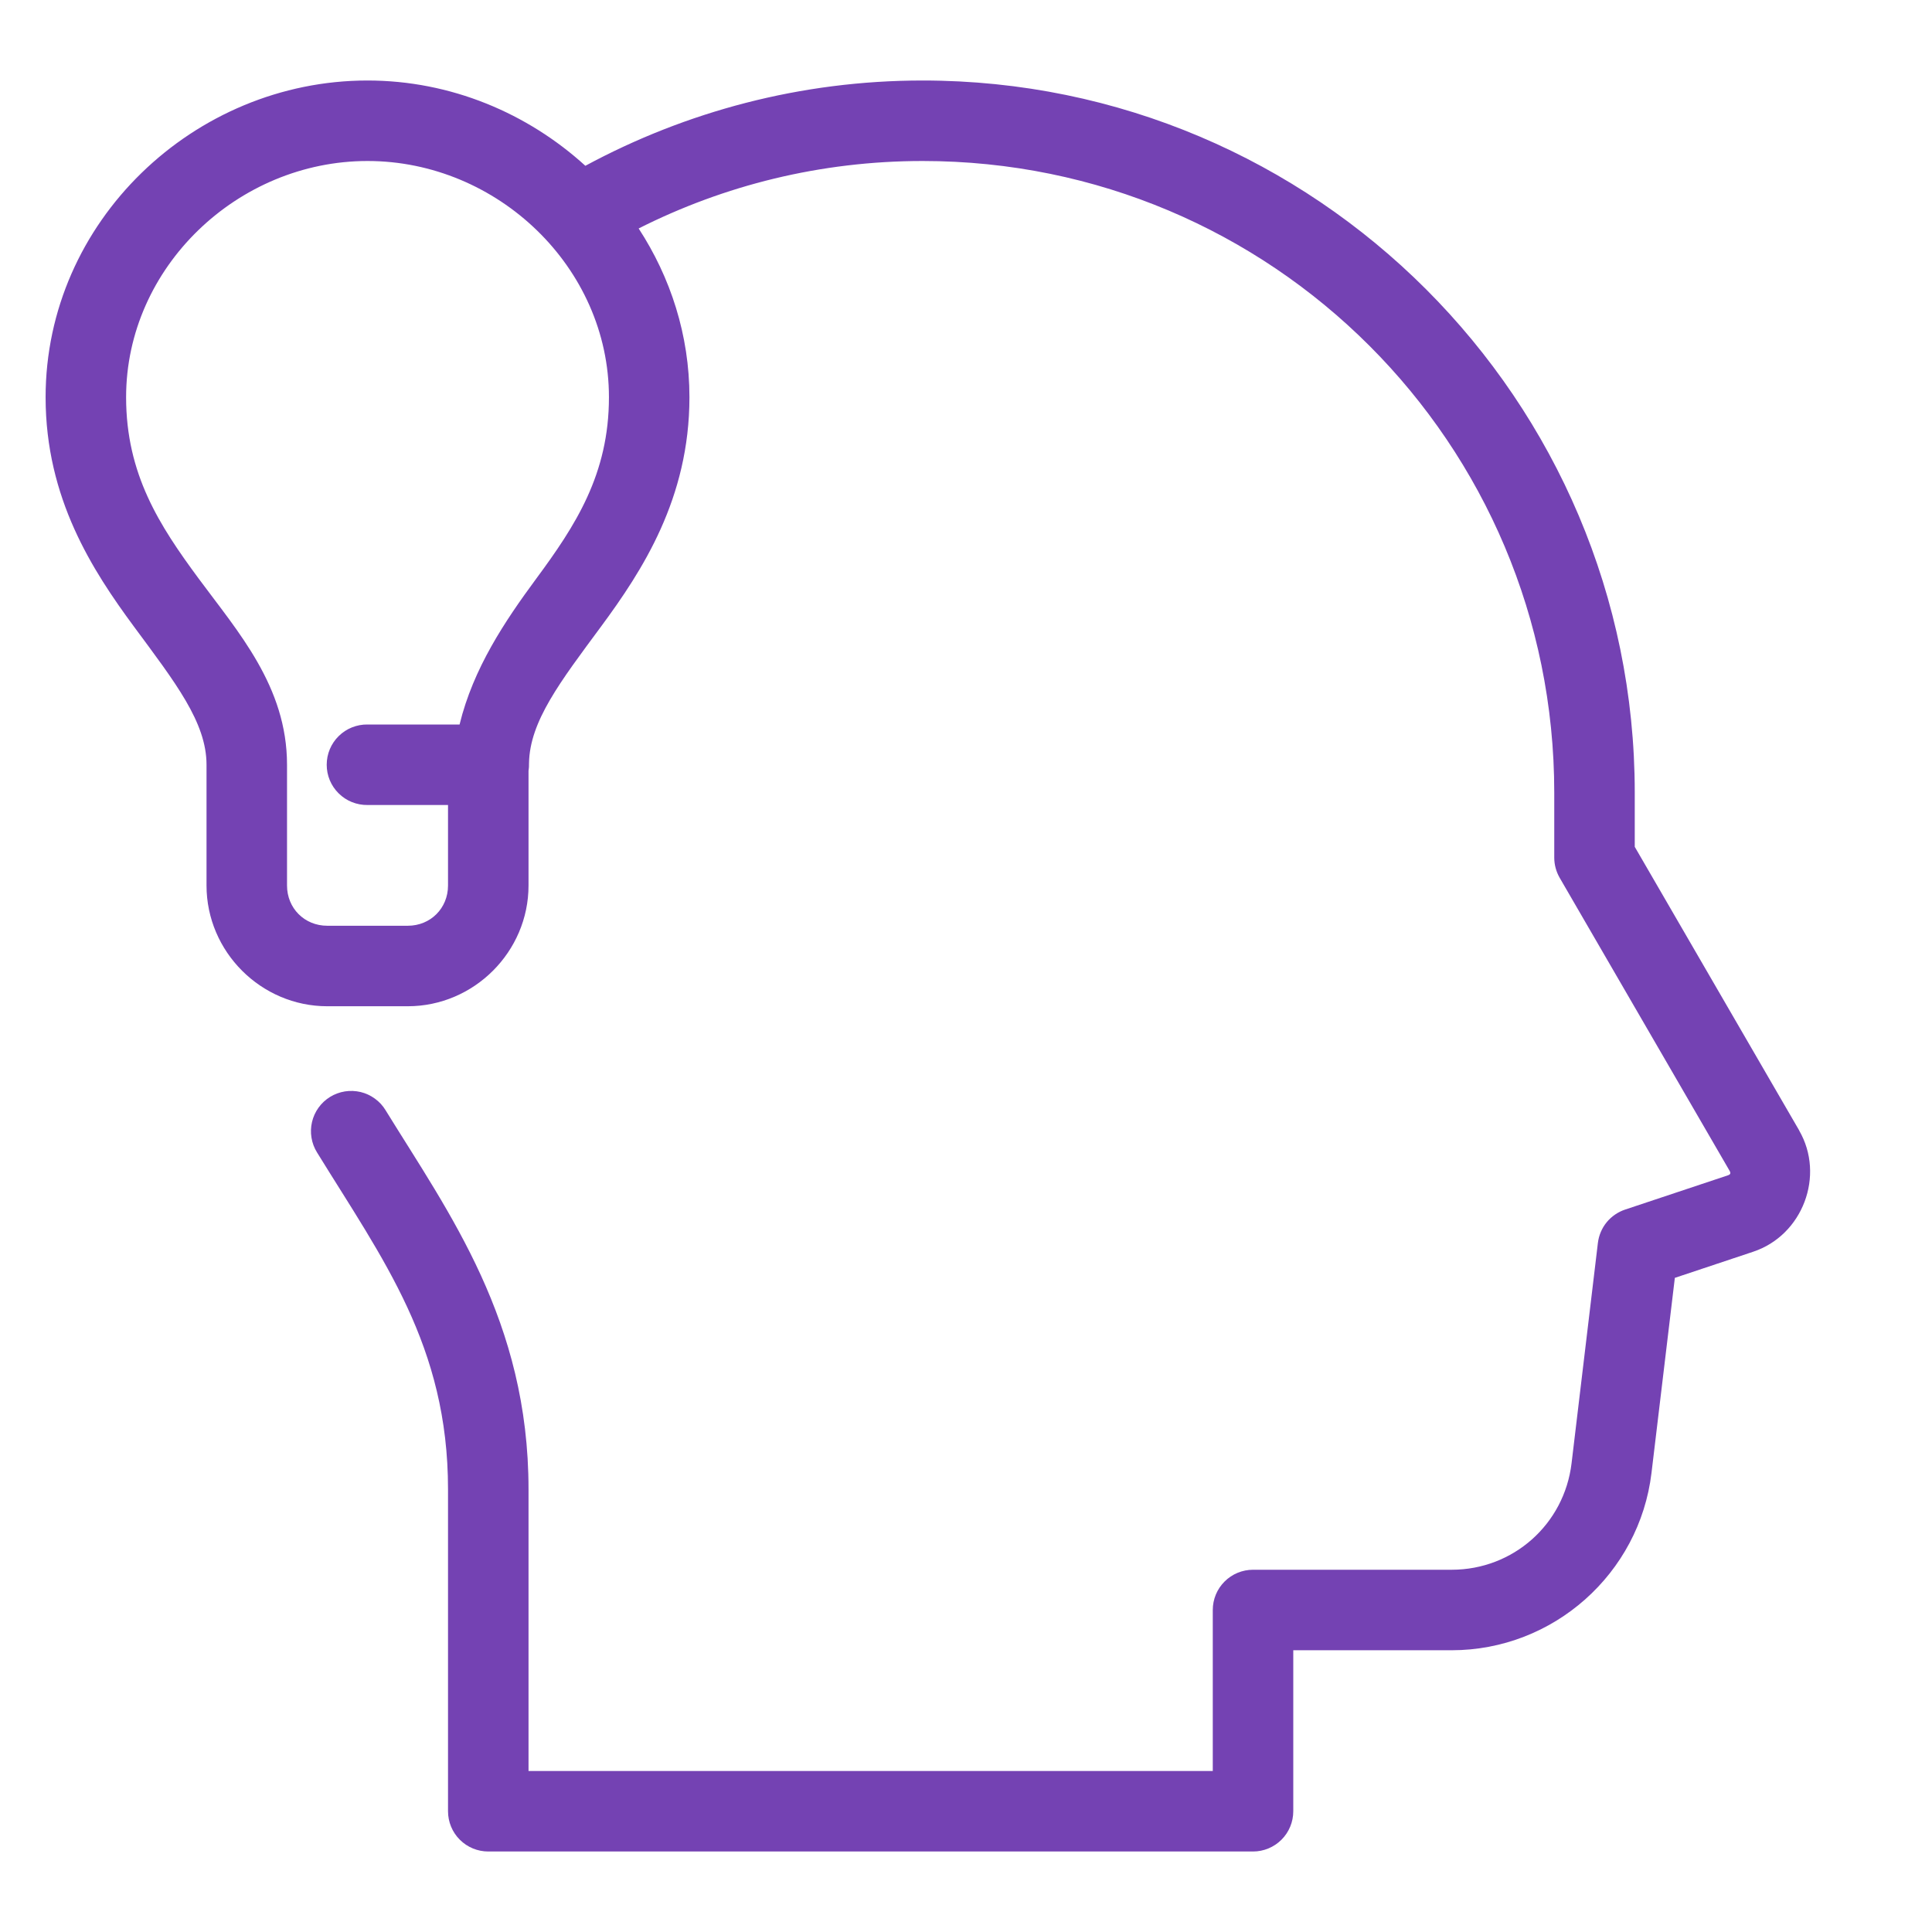 <svg width="48" height="48" viewBox="0 0 48 48" fill="none" xmlns="http://www.w3.org/2000/svg">
<path d="M9.131 2C4.814 2 1.133 5.51 1.133 9.869C1.133 12.383 2.302 14.177 3.326 15.565C4.351 16.952 5.131 17.944 5.131 19V22C5.131 23.645 6.486 25 8.131 25H10.131C11.776 25 13.131 23.645 13.131 22V19.154C13.141 19.091 13.145 19.027 13.143 18.963C13.16 17.921 13.921 16.936 14.934 15.565C15.958 14.177 17.128 12.384 17.129 9.871V9.869C17.129 8.323 16.658 6.89 15.867 5.676C17.988 4.606 20.382 4 22.924 4C31.602 4 38.615 11.013 38.615 19.691V21.307C38.615 21.483 38.662 21.656 38.75 21.809L42.971 29.088C43.005 29.148 42.994 29.179 42.928 29.201L40.377 30.051C40.197 30.111 40.038 30.22 39.917 30.367C39.797 30.514 39.722 30.692 39.699 30.881L39.045 36.355C38.863 37.872 37.594 39 36.066 39H31.131C30.866 39 30.611 39.105 30.424 39.293C30.236 39.48 30.131 39.735 30.131 40V44H13.131V37C13.131 32.819 11.159 30.147 9.58 27.584C9.512 27.471 9.422 27.373 9.315 27.296C9.209 27.218 9.088 27.162 8.96 27.131C8.831 27.101 8.699 27.095 8.568 27.116C8.438 27.137 8.313 27.183 8.201 27.252C8.089 27.321 7.991 27.412 7.914 27.519C7.837 27.626 7.782 27.747 7.752 27.875C7.722 28.003 7.717 28.136 7.739 28.266C7.76 28.396 7.807 28.521 7.877 28.633C9.516 31.294 11.131 33.437 11.131 37V45C11.131 45.265 11.236 45.52 11.424 45.707C11.611 45.895 11.866 46 12.131 46H31.131C31.396 46 31.65 45.895 31.838 45.707C32.026 45.52 32.131 45.265 32.131 45V41H36.066C38.591 41 40.731 39.099 41.031 36.594L41.611 31.748L43.56 31.098C44.788 30.688 45.348 29.206 44.699 28.086H44.701L40.615 21.039V19.691C40.615 9.932 32.683 2 22.924 2C19.893 2 17.039 2.773 14.543 4.119C13.103 2.808 11.193 2 9.131 2ZM9.131 4C12.361 4 15.13 6.644 15.129 9.869C15.129 11.781 14.299 13.055 13.324 14.375C12.541 15.436 11.758 16.605 11.418 18H9.131C8.998 17.998 8.867 18.023 8.744 18.072C8.621 18.121 8.509 18.195 8.415 18.288C8.32 18.381 8.245 18.492 8.194 18.614C8.143 18.736 8.117 18.867 8.117 19C8.117 19.133 8.143 19.264 8.194 19.386C8.245 19.508 8.32 19.619 8.415 19.712C8.509 19.805 8.621 19.879 8.744 19.928C8.867 19.977 8.998 20.002 9.131 20H11.131V22C11.131 22.565 10.696 23 10.131 23H8.131C7.566 23 7.131 22.565 7.131 22V19C7.131 17.056 5.91 15.695 4.936 14.375C3.961 13.055 3.133 11.781 3.133 9.869C3.133 6.644 5.902 4 9.131 4Z" fill="#7442B3"/>
</svg>
